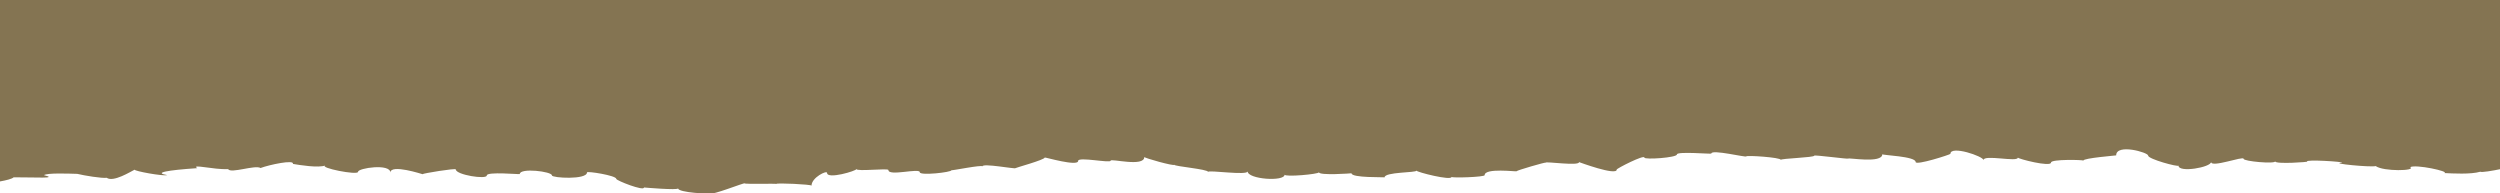 <svg width="1512" height="117" viewBox="0 0 1512 117" fill="none" xmlns="http://www.w3.org/2000/svg">
<path d="M0 0.015L0 109.731C3.784 109.05 7.245 108.214 8.255 107.235C21.448 107.193 35.672 108.172 26.574 105.928C28.66 104.523 40.931 104.976 46.734 105.15C51.061 106.199 61.624 107.94 64.531 107.526C68.537 110.385 78.989 103.8 81.43 102.612C81.263 103.513 98.65 106.682 101.113 105.897C92.658 104.465 101.124 102.929 119.276 101.707C115.238 98.968 129.24 102.709 137.972 102.287C139.459 105.131 154.515 99.532 157.567 101.618C162.937 99.618 178.16 96.375 177.139 99.134C181.034 99.796 192.606 101.714 196.878 100.051C192.406 101.359 216.561 106.253 216.561 103.9C216.561 101.656 236.112 98.716 236.112 104.399C236.112 98.983 255.551 105.394 255.551 105.347C255.551 104.875 275.656 101.602 275.656 102.442C275.656 105.777 294.418 108.706 294.418 106.113C294.418 103.672 314.346 105.564 314.346 105.282C314.346 101.37 333.818 103.668 333.818 106.102C333.818 107.646 355.022 108.903 355.022 104.26C355.022 103.355 372.741 106.121 372.741 108.203C372.741 109.166 389.484 115.797 389.484 113.383C389.484 113.41 410.111 115.182 410.111 113.933C410.111 116.532 429.883 117.523 429.883 116.738C429.883 118.537 450.354 110.284 450.354 110.903C450.354 111.453 469.494 110.938 469.494 111.244C469.494 110.501 490.808 111.507 490.808 112.281C490.808 107.398 500.217 102.759 500.217 104.581C500.217 108.605 517.981 103.37 517.981 102.233C517.981 103.9 537.309 101.56 537.309 102.836C537.309 106.806 556.282 101.444 556.282 104.163C556.282 106.338 575.477 104.218 575.477 102.949C575.477 103.289 594.14 99.501 594.14 100.643C594.14 98.534 614.156 102.38 614.156 101.687C614.156 101.475 631.865 96.646 631.865 95.265C631.865 94.975 652.058 100.929 652.058 97.308C652.058 94.657 671.697 98.855 671.697 97.184C671.697 95.71 692.08 101.219 692.08 94.932C692.08 95.602 710.232 100.639 710.232 99.66C710.232 100.623 730.636 102.314 730.636 103.962C730.636 102.678 754.558 106.295 754.558 103.63C754.558 108.427 776.938 110.021 776.938 105.599C776.938 107.22 797.72 105.336 797.72 104.202C797.72 106.264 817.381 104.864 817.381 104.794C817.381 107.692 837.386 107.015 837.386 107.282C837.386 103.92 856.67 104.55 856.67 103.192C856.67 104.051 877.929 109.487 877.929 106.976C877.929 107.754 897.923 107.104 897.923 105.939C897.923 101.397 917.196 103.927 917.196 103.579C917.196 103.069 934.793 97.977 934.793 98.376C934.793 97.497 955.009 100.565 955.009 98.05C955.009 98.02 977.799 106.543 977.799 102.539C977.799 101.889 994.52 93.334 994.52 95.311C994.52 96.696 1014.2 95.389 1014.2 93.396C1014.2 91.45 1035 93.261 1035 92.885C1035 90.142 1056.18 95.397 1056.18 94.572C1056.18 93.826 1077.04 95.157 1077.04 96.681C1077.04 95.814 1097.29 95.304 1097.29 94.131C1097.29 93.582 1117.83 96.309 1117.83 95.938C1117.83 95.211 1138.42 99.06 1138.42 93.272C1138.42 93.953 1158.58 94.491 1158.58 97.969C1158.58 100.244 1179.6 93.458 1179.6 93.056C1179.6 87.755 1199.64 94.538 1199.64 96.851C1199.64 93.238 1220.41 98.271 1220.41 95.304C1220.41 96.054 1240.47 101.231 1240.47 98.287C1240.47 96.182 1260.01 96.654 1260.01 97.114C1260.01 95.609 1279.86 94.069 1279.86 93.965C1279.86 86.707 1299.19 92.162 1299.19 94.089C1299.19 96.244 1317.55 101.165 1317.55 100.148C1317.55 104.651 1337.26 101.196 1337.26 97.946C1337.26 101.664 1356.91 94.224 1356.91 96.039C1356.91 97.606 1376 99.261 1376 97.59C1376 99.463 1397.06 97.954 1395.33 97.714C1394.06 96.302 1417.91 97.795 1416.42 98.395C1408.31 98.805 1433.69 101.277 1436.84 100.449C1441.49 103.819 1461.54 103.378 1457.68 101.095C1460.94 99.231 1481.69 103.699 1478.35 104.663C1483.19 104.926 1494.38 105.549 1500.08 103.862C1500.86 104.388 1507.45 103.324 1513 102.125V0L0 0L0 0.015Z" fill="#847452"/>
</svg>
